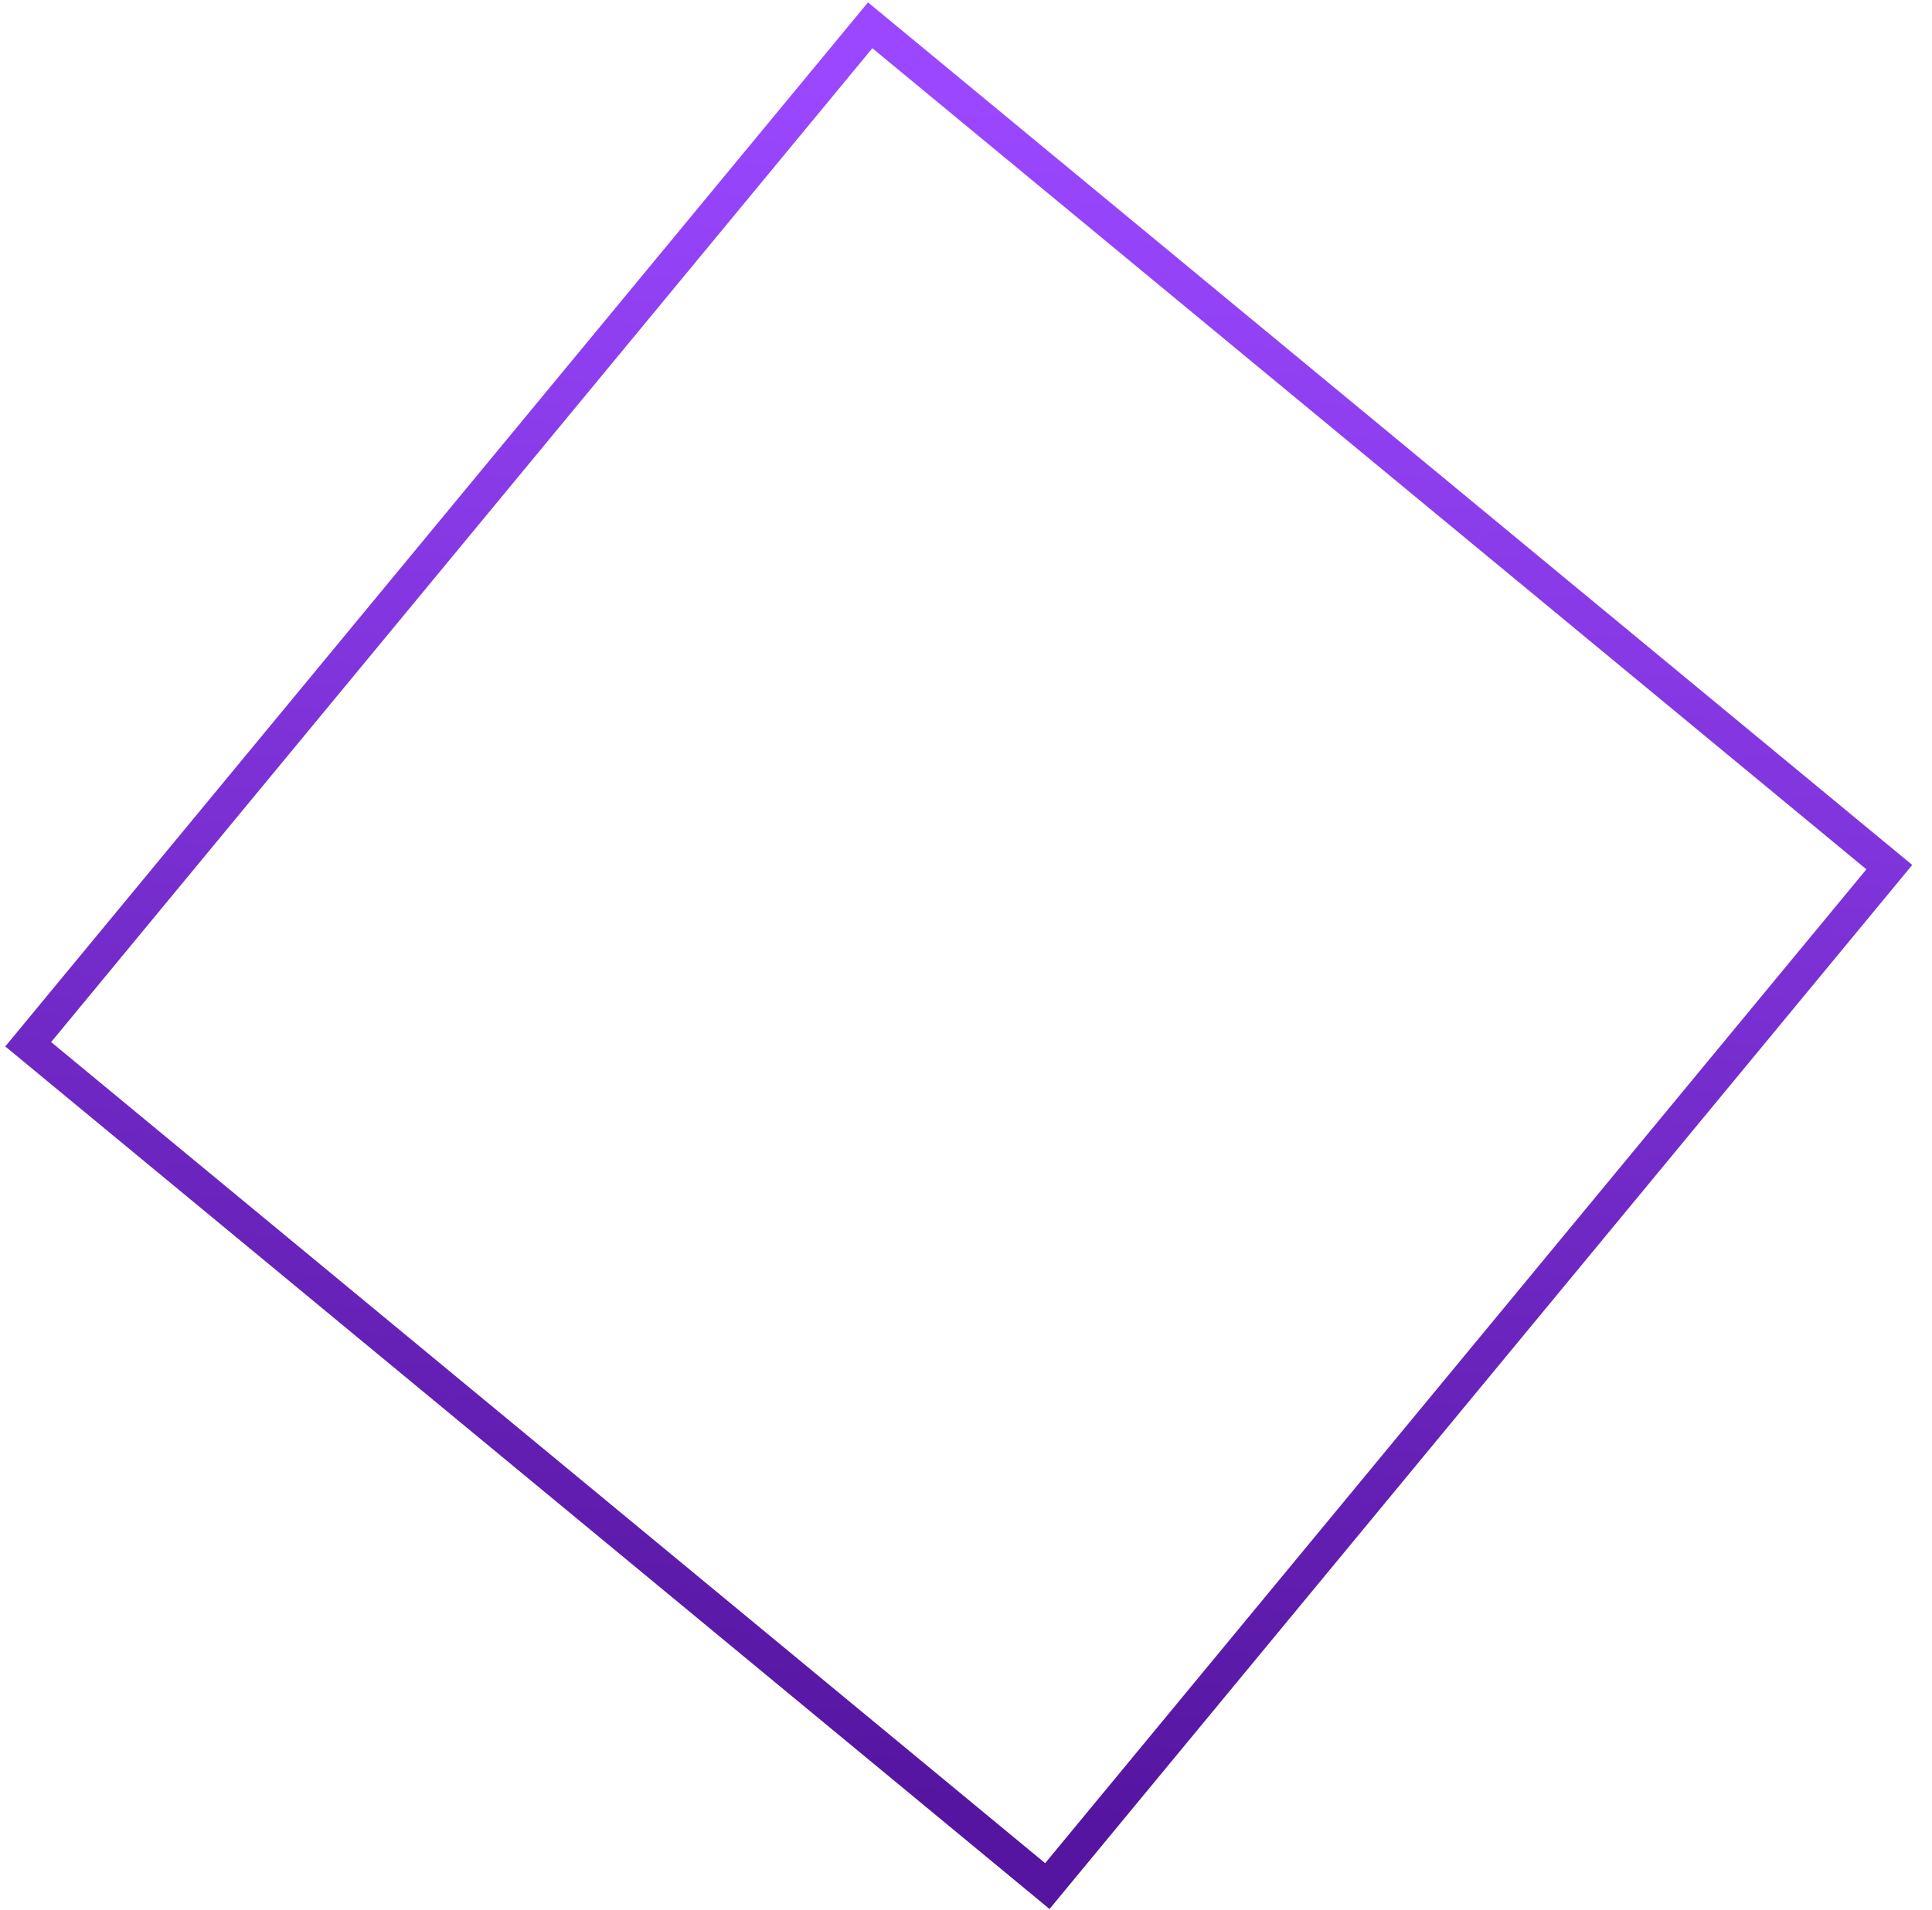 <?xml version="1.0" encoding="UTF-8"?> <svg xmlns="http://www.w3.org/2000/svg" width="89" height="88" viewBox="0 0 89 88" fill="none"> <path d="M1.299 48.114L48.247 86.901L87.034 39.953L40.086 1.166L1.299 48.114Z" stroke="url(#paint0_linear_121_305)" stroke-width="1.5" stroke-miterlimit="10"></path> <defs> <linearGradient id="paint0_linear_121_305" x1="48.649" y1="5.153" x2="39.8" y2="82.876" gradientUnits="userSpaceOnUse"> <stop stop-color="#9A47FF"></stop> <stop offset="1" stop-color="#5515A0"></stop> </linearGradient> </defs> </svg> 